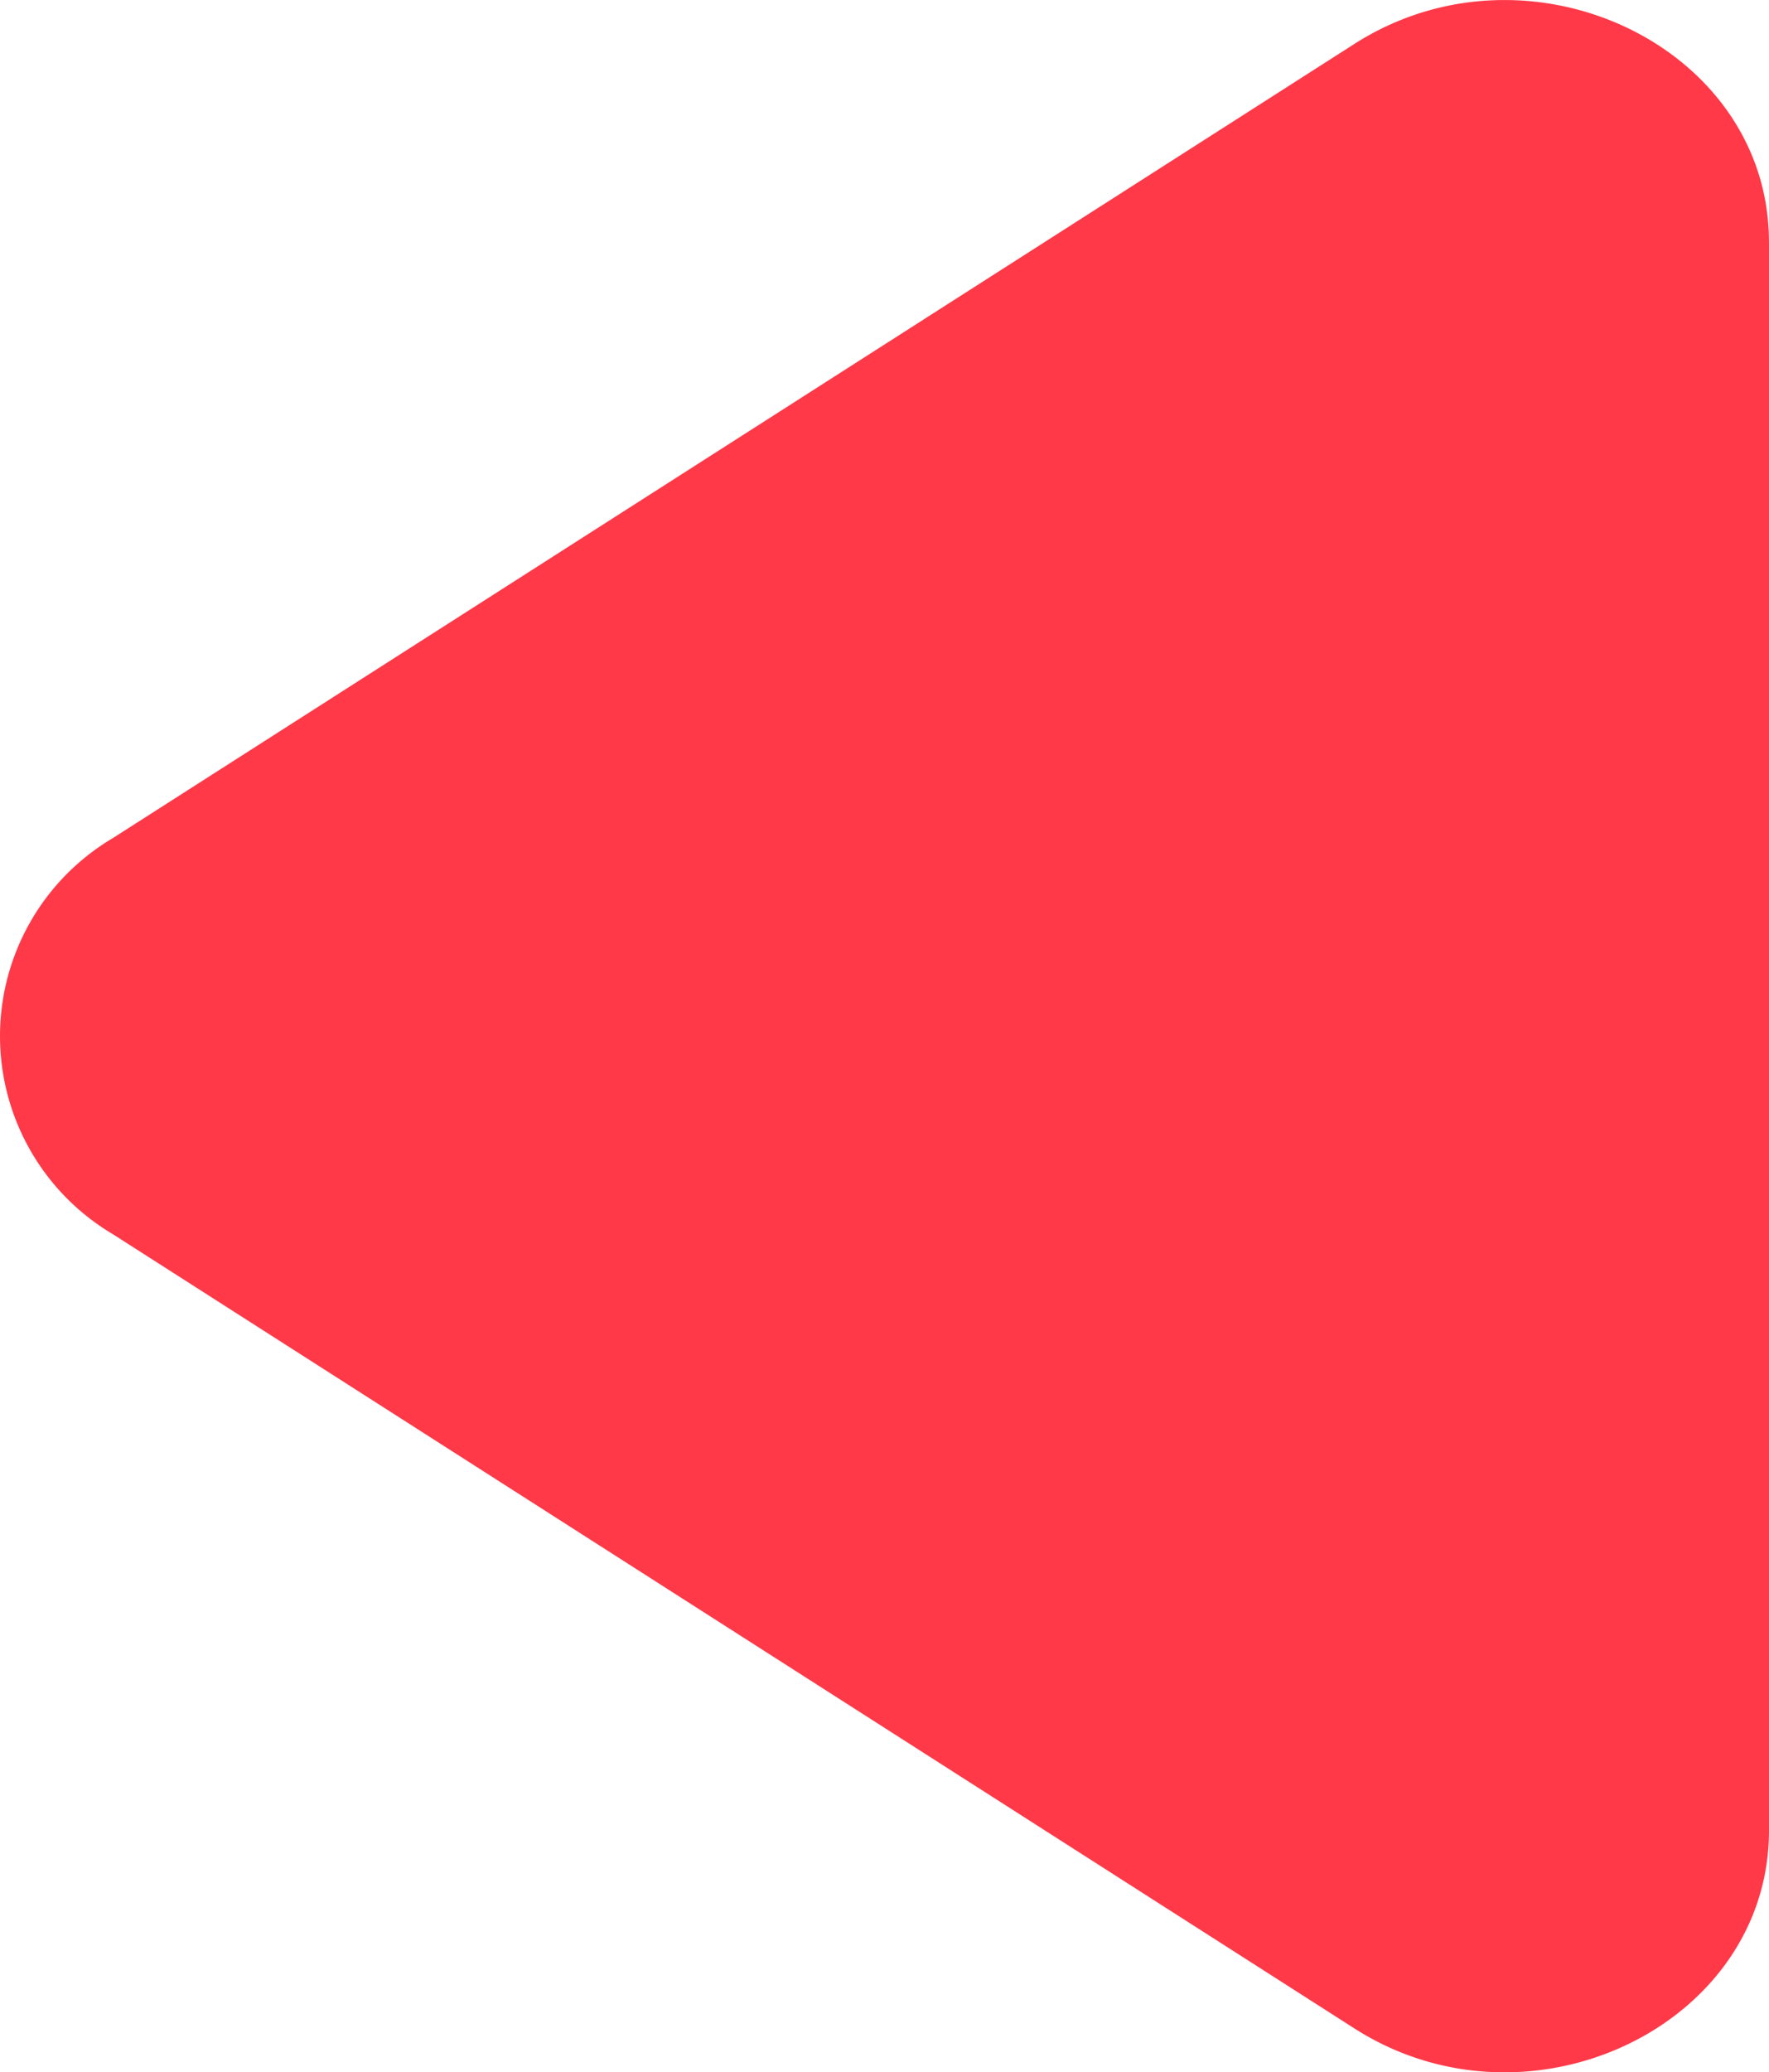 <svg xmlns="http://www.w3.org/2000/svg" width="37.26" height="43.631" viewBox="0 0 37.26 43.631"><path id="Path_1056" data-name="Path 1056" d="M37.26,7.682V41.127c0,4.11-5.051,6.522-8.732,4.169L2.374,28.572a4.846,4.846,0,0,1,0-8.336L28.527,3.514c3.682-2.353,8.732.059,8.732,4.169" transform="translate(0 -2.589)" fill="#ff3948"></path></svg>